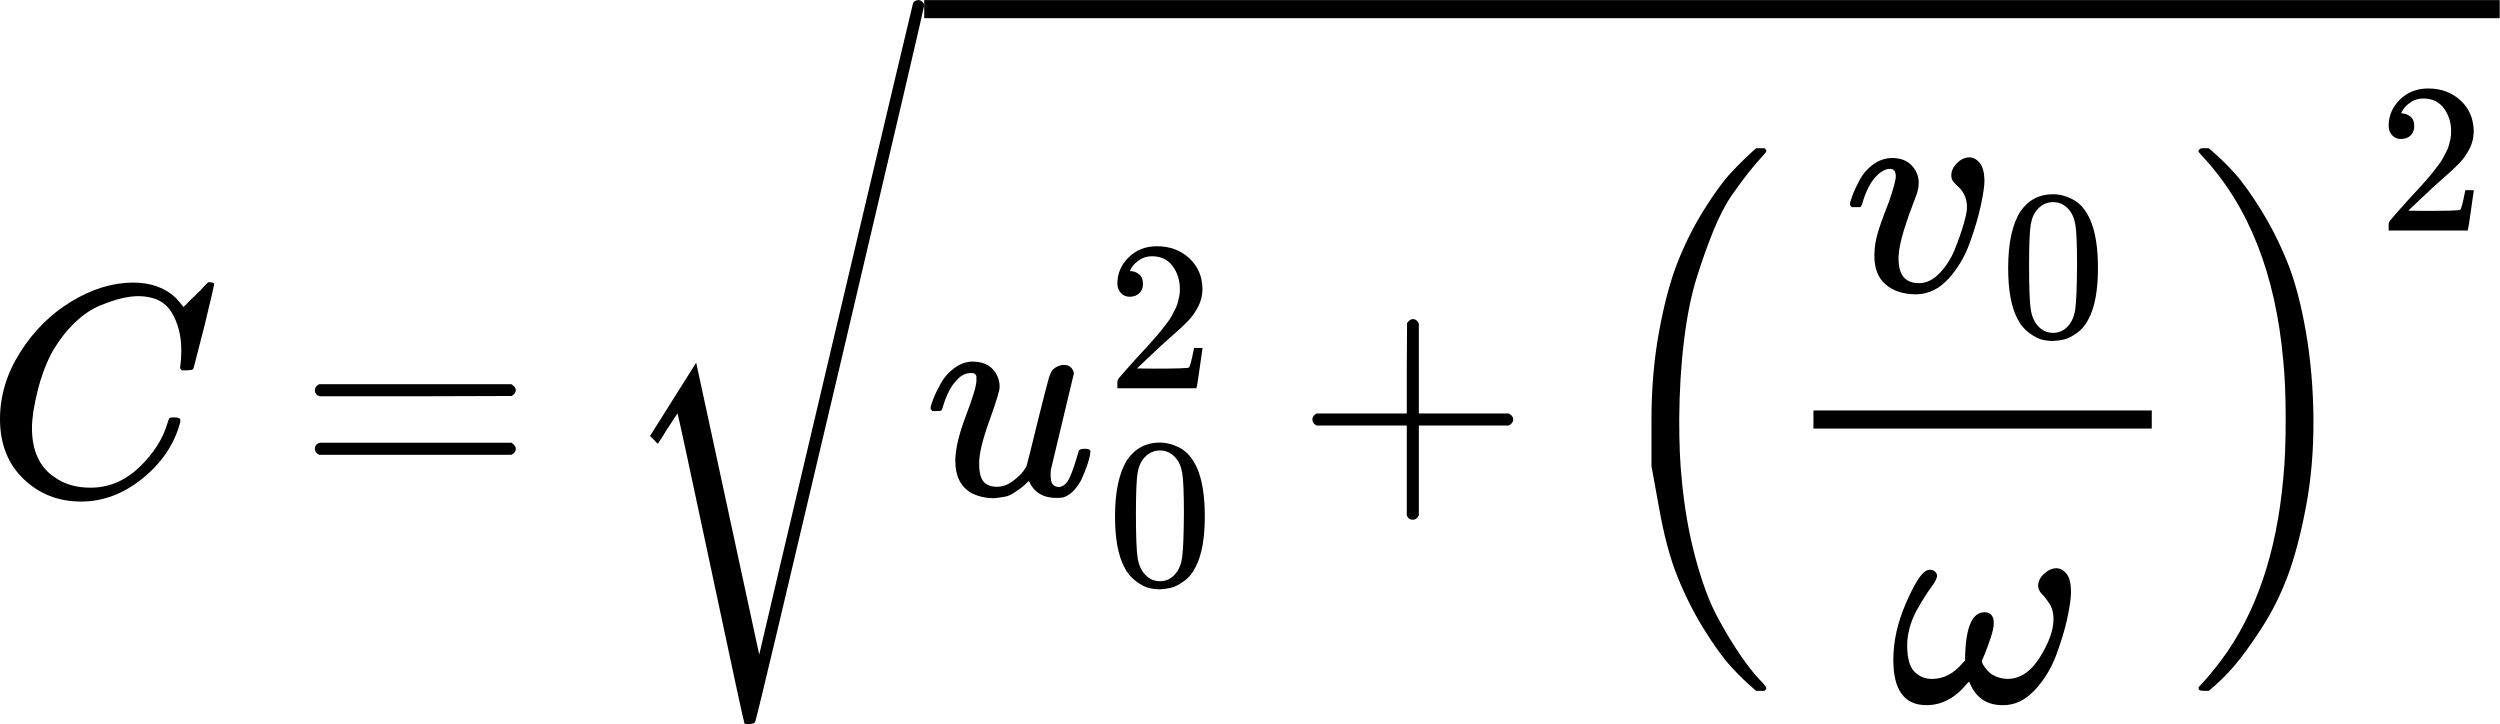 <?xml version="1.0" encoding="UTF-8" standalone="no"?>
<svg
   width="204.852"
   height="59.329"
   viewBox="0 -1700.5 11318.266 3277.721"
   aria-hidden="true"
   version="1.1"
   id="svg2770"
   sodipodi:docname="Eq1_10.svg"
   inkscape:version="1.2.2 (732a01da63, 2022-12-09)"
   xmlns:inkscape="http://www.inkscape.org/namespaces/inkscape"
   xmlns:sodipodi="http://sodipodi.sourceforge.net/DTD/sodipodi-0.dtd"
   xmlns:xlink="http://www.w3.org/1999/xlink"
   xmlns="http://www.w3.org/2000/svg"
   xmlns:svg="http://www.w3.org/2000/svg">
  <sodipodi:namedview
     id="namedview2772"
     pagecolor="#ffffff"
     bordercolor="#666666"
     borderopacity="1.0"
     inkscape:showpageshadow="2"
     inkscape:pageopacity="0.0"
     inkscape:pagecheckerboard="0"
     inkscape:deskcolor="#d1d1d1"
     showgrid="false"
     inkscape:zoom="2.5615026"
     inkscape:cx="48.994681"
     inkscape:cy="54.069827"
     inkscape:window-width="2560"
     inkscape:window-height="1369"
     inkscape:window-x="5112"
     inkscape:window-y="-8"
     inkscape:window-maximized="1"
     inkscape:current-layer="g2766" />
  <defs
     id="defs2694">
    <path
       id="MJX-9-TEX-I-1D436"
       d="m 50,252 q 0,115 67,221 67,106 169,168 102,62 204,63 90,0 143,-51 9,-10 15,-17 6,-7 8,-10 l 1,-3 q 3,0 27,26 7,6 15,14 8,8 16,16 8,8 10,11 l 15,15 h 6 q 14,0 14,-7 0,-4 -32,-137 -36,-139 -36,-140 -2,-5 -5,-6 -3,-1 -18,-2 h -16 q -6,6 -6,9 0,1 1,7 1,6 2,20 1,14 1,32 0,71 -32,124 -32,53 -109,54 -26,0 -56,-7 -30,-7 -72,-24 -42,-17 -83,-56 -41,-39 -73,-93 -32,-57 -51,-133 -19,-76 -19,-124 0,-114 76,-164 48,-34 118,-34 91,0 162,68 71,68 94,148 4,13 6,15 2,2 16,2 20,0 20,-9 0,-5 -1,-9 Q 618,132 523,55 428,-22 319,-22 206,-22 128,53 50,128 50,252 Z" />
    <path
       id="MJX-9-TEX-N-3D"
       d="m 56,347 q 0,13 14,20 h 637 q 15,-8 15,-20 0,-11 -14,-19 L 390,327 H 72 q -16,5 -16,20 z m 0,-194 q 0,15 16,20 h 636 q 14,-10 14,-20 0,-13 -15,-20 H 70 q -14,7 -14,20 z" />
    <path
       id="MJX-9-TEX-S3-221A"
       d="m 424,-948 q -2,1 -111,514 Q 204,79 202,80 L 170,31 q -5,-7 -13,-21 -20,-31 -20,-31 -6,5 -13,13 L 111,5 264,248 473,-720 q 0,3 254,1079 254,1076 256,1081 6,10 18,10 6,0 12,-5 6,-5 7,-12 0,-8 -278,-1189 -278,-1181 -282,-1185 -2,-9 -21,-9 h -3 q -12,0 -12,2 z" />
    <path
       id="MJX-9-TEX-I-1D462"
       d="m 21,287 q 0,8 9,31 9,23 25,52 16,29 44,50 28,21 59,22 46,0 69,-25 23,-25 23,-59 0,-18 -34,-112 -34,-94 -34,-141 0,-43 14,-60 14,-17 42,-18 28,-1 53,17 25,18 37,34 l 11,17 q 2,4 38,152 30,120 36,140 6,20 14,29 17,15 36,15 17,0 25,-10 8,-10 8,-19 L 420,84 q -1,-5 -1,-16 0,-25 7,-33 7,-8 21,-9 22,3 35,31 13,28 30,88 2,8 20,8 19,0 19,-9 -1,-5 -2,-14 -1,-9 -9,-32 -8,-23 -17,-43 -9,-20 -25,-38 -16,-18 -36,-25 -8,-2 -24,-2 -66,0 -91,56 -2,-1 -11,-10 -9,-9 -18,-15 -9,-6 -22,-15 -13,-9 -29,-12 -16,-3 -34,-5 -44,0 -78,18 -52,31 -52,106 0,57 35,149 35,92 35,117 0,1 0,2 0,9 0,12 0,3 -4,7 -4,4 -11,4 h -4 Q 131,404 112,385 93,366 82,344 71,322 65,302 59,282 57,280 55,278 41,278 H 27 q -6,6 -6,9 z" />
    <path
       id="MJX-9-TEX-N-32"
       d="m 109,429 q -27,0 -43,18 -16,18 -16,44 0,71 53,123 53,52 132,52 91,0 152,-56 61,-56 62,-145 0,-43 -20,-82 -20,-39 -48,-68 -28,-29 -80,-74 -36,-31 -100,-92 l -59,-56 76,-1 q 157,0 167,5 7,2 24,89 v 3 h 40 v -3 Q 448,183 436,95 424,7 421,3 V 0 H 50 v 19 12 q 0,7 6,15 6,8 30,35 29,32 50,56 9,10 34,37 25,27 34,37 9,10 29,33 20,23 28,34 8,11 23,30 15,19 21,32 6,13 15,29 9,16 13,32 4,16 7,30 3,14 3,33 0,63 -34,109 -34,46 -97,46 -33,0 -58,-17 -25,-17 -35,-33 -10,-16 -10,-19 0,-1 5,-1 18,0 37,-14 19,-14 19,-46 0,-25 -16,-42 -16,-17 -45,-18 z" />
    <path
       id="MJX-9-TEX-N-30"
       d="m 96,585 q 56,81 153,81 48,0 96,-26 48,-26 78,-92 37,-83 37,-228 0,-155 -43,-237 -20,-42 -55,-67 -35,-25 -61,-31 -26,-6 -51,-7 -26,0 -52,6 -26,6 -61,32 -35,26 -55,67 -43,82 -43,237 0,174 57,265 z m 225,12 q -30,32 -71,32 -42,0 -72,-32 -25,-26 -33,-72 -8,-46 -8,-192 0,-158 8,-208 8,-50 36,-79 28,-30 69,-30 40,0 68,30 29,30 36,84 7,54 8,203 0,145 -8,191 -8,46 -33,73 z" />
    <path
       id="MJX-9-TEX-N-2B"
       d="m 56,237 q 0,0 0,13 0,13 14,20 h 299 v 150 l 1,150 q 10,13 19,13 13,0 20,-15 V 270 h 298 q 15,-8 15,-20 0,-12 -15,-20 H 409 V -68 q -8,-14 -18,-14 h -2 -2 q -12,0 -18,14 V 230 H 70 q -14,7 -14,20 z" />
    <path
       id="MJX-9-TEX-LO-28"
       d="m 180,96 q 0,0 0,154 0,154 25,291 25,137 61,229 36,92 87,174 51,82 91,125 40,43 83,81 h 28 q 6,-6 6,-9 0,-4 -16,-21 -16,-17 -41,-48 -25,-31 -57,-77 Q 415,949 386,878 357,807 330,721 303,635 288,513 273,391 272,251 q 0,-118 8,-195 13,-143 46,-265 33,-122 73,-196 40,-74 76,-126 36,-52 61,-78 25,-26 25,-31 0,-3 -6,-9 h -28 q -44,37 -84,81 -40,44 -90,125 -50,81 -87,173 -37,92 -61,229 z" />
    <path
       id="MJX-9-TEX-I-1D463"
       d="m 173,380 q 0,25 -19,25 -24,0 -50,-29 -26,-29 -43,-89 -1,-1 -2,-3 -1,-2 -1,-3 0,-1 -2,-2 -2,-1 -3,-1 -1,0 -4,0 -3,0 -8,0 H 27 q -6,6 -6,9 0,7 8,29 8,22 24,52 16,30 44,51 28,21 63,22 42,0 65,-24 23,-24 24,-56 0,-17 -3,-26 0,-6 -15,-44 -15,-38 -31,-89 -16,-51 -18,-89 0,-27 5,-44 13,-43 63,-43 37,0 69,34 32,34 50,79 18,45 29,83 11,38 11,55 0,23 -8,40 -8,17 -18,26 -10,9 -18,18 -8,9 -8,22 0,22 19,41 19,19 41,19 19,0 34,-18 15,-18 16,-58 0,-27 -12,-83 Q 443,228 418,159 393,90 347,40 301,-10 241,-11 q -64,0 -102,33 -37,32 -37,95 0,31 8,64 8,33 41,117 22,64 22,82 z" />
    <path
       id="MJX-9-TEX-I-1D714"
       d="m 495,384 q 0,22 19,40 19,18 41,19 19,0 34,-18 15,-18 15,-61 0,-30 -12,-86 Q 580,222 555,155 530,88 483,38 436,-12 377,-11 q -80,0 -110,77 -1,2 -7,-5 -59,-72 -135,-72 -110,0 -110,150 0,91 41,186 41,95 67,109 12,7 24,2 13,-7 13,-18 0,-12 -20,-39 -20,-27 -46,-73 -26,-46 -32,-98 -1,-6 -1,-21 0,-63 24,-87 24,-24 58,-24 58,0 102,53 l 8,8 v 19 q 5,141 64,141 31,0 31,-36 0,-18 -10,-48 -10,-30 -20,-55 l -10,-23 q 1,-2 2,-6 1,-4 8,-14 7,-10 16,-18 9,-8 24,-14 15,-6 35,-7 63,0 108,72 45,72 45,126 0,31 -13,51 -13,20 -25,32 -12,12 -13,27 z" />
    <path
       id="MJX-9-TEX-LO-29"
       d="m 35,1138 q 0,12 16,12 h 5 13 q 44,-37 84,-81 40,-44 90,-125 50,-81 87,-173 37,-92 61,-230 24,-138 25,-291 1,-153 -25,-290 -26,-137 -61,-230 -35,-93 -87,-173 -52,-80 -91,-125 -39,-45 -83,-81 H 56 q -13,0 -17,2 -4,2 -4,10 30,30 75,89 173,232 206,604 8,77 8,195 0,117 -8,194 -38,432 -268,678 -12,14 -13,15 z" />
  </defs>
  <g
     stroke="currentColor"
     fill="currentColor"
     stroke-width="0"
     transform="matrix(1.138,0,0,-1.138,-56.898,713.121)"
     id="g2768">
    <g
       data-mml-node="math"
       id="g2766">
      <g
         data-mml-node="mi"
         id="g2698"
         transform="matrix(1.2,0,0,1.2,-10.013,152.093)">
        <use
           data-c="1D436"
           xlink:href="#MJX-9-TEX-I-1D436"
           id="use2696" />
      </g>
      <g
         data-mml-node="mo"
         transform="matrix(1.2,0,0,1.2,1235.61,152.093)"
         id="g2702">
        <use
           data-c="3D"
           xlink:href="#MJX-9-TEX-N-3D"
           id="use2700" />
      </g>
      <g
         data-mml-node="msqrt"
         transform="matrix(1.2,0,0,1.2,2502.838,152.093)"
         id="g2764">
        <g
           transform="translate(1020)"
           id="g2756">
          <g
             data-mml-node="msubsup"
             id="g2716">
            <g
               data-mml-node="mi"
               id="g2706">
              <use
                 data-c="1D462"
                 xlink:href="#MJX-9-TEX-I-1D462"
                 id="use2704" />
            </g>
            <g
               data-mml-node="mn"
               transform="matrix(0.707,0,0,0.707,605,353.6)"
               id="g2710">
              <use
                 data-c="32"
                 xlink:href="#MJX-9-TEX-N-32"
                 id="use2708" />
            </g>
            <g
               data-mml-node="mn"
               transform="matrix(0.707,0,0,0.707,605,-297.3)"
               id="g2714">
              <use
                 data-c="30"
                 xlink:href="#MJX-9-TEX-N-30"
                 id="use2712" />
            </g>
          </g>
          <g
             data-mml-node="mo"
             transform="translate(1230.8)"
             id="g2720">
            <use
               data-c="2B"
               xlink:href="#MJX-9-TEX-N-2B"
               id="use2718" />
          </g>
          <g
             data-mml-node="msup"
             transform="translate(2231)"
             id="g2754">
            <g
               data-mml-node="mrow"
               id="g2748">
              <g
                 data-mml-node="mo"
                 transform="translate(0,-0.5)"
                 id="g2724">
                <use
                   data-c="28"
                   xlink:href="#MJX-9-TEX-LO-28"
                   id="use2722" />
              </g>
              <g
                 data-mml-node="mfrac"
                 transform="translate(597)"
                 id="g2742">
                <g
                   data-mml-node="msub"
                   transform="translate(220,676)"
                   id="g2734">
                  <g
                     data-mml-node="mi"
                     id="g2728">
                    <use
                       data-c="1D463"
                       xlink:href="#MJX-9-TEX-I-1D463"
                       id="use2726" />
                  </g>
                  <g
                     data-mml-node="mn"
                     transform="matrix(0.707,0,0,0.707,518,-150)"
                     id="g2732">
                    <use
                       data-c="30"
                       xlink:href="#MJX-9-TEX-N-30"
                       id="use2730" />
                  </g>
                </g>
                <g
                   data-mml-node="mi"
                   transform="translate(369.8,-686)"
                   id="g2738">
                  <use
                     data-c="1D714"
                     xlink:href="#MJX-9-TEX-I-1D714"
                     id="use2736" />
                </g>
                <rect
                   width="1121.6"
                   height="60"
                   x="120"
                   y="220"
                   id="rect2740" />
              </g>
              <g
                 data-mml-node="mo"
                 transform="translate(1958.6,-0.5)"
                 id="g2746">
                <use
                   data-c="29"
                   xlink:href="#MJX-9-TEX-LO-29"
                   id="use2744" />
              </g>
            </g>
            <g
               data-mml-node="mn"
               transform="matrix(0.707,0,0,0.707,2588.6,876.6)"
               id="g2752">
              <use
                 data-c="32"
                 xlink:href="#MJX-9-TEX-N-32"
                 id="use2750" />
            </g>
          </g>
        </g>
        <g
           data-mml-node="mo"
           transform="translate(0,190.5)"
           id="g2760">
          <use
             data-c="221A"
             xlink:href="#MJX-9-TEX-S3-221A"
             id="use2758" />
        </g>
        <rect
           width="5223.1"
           height="60"
           x="1020"
           y="1580.5"
           id="rect2762" />
      </g>
    </g>
  </g>
</svg>
